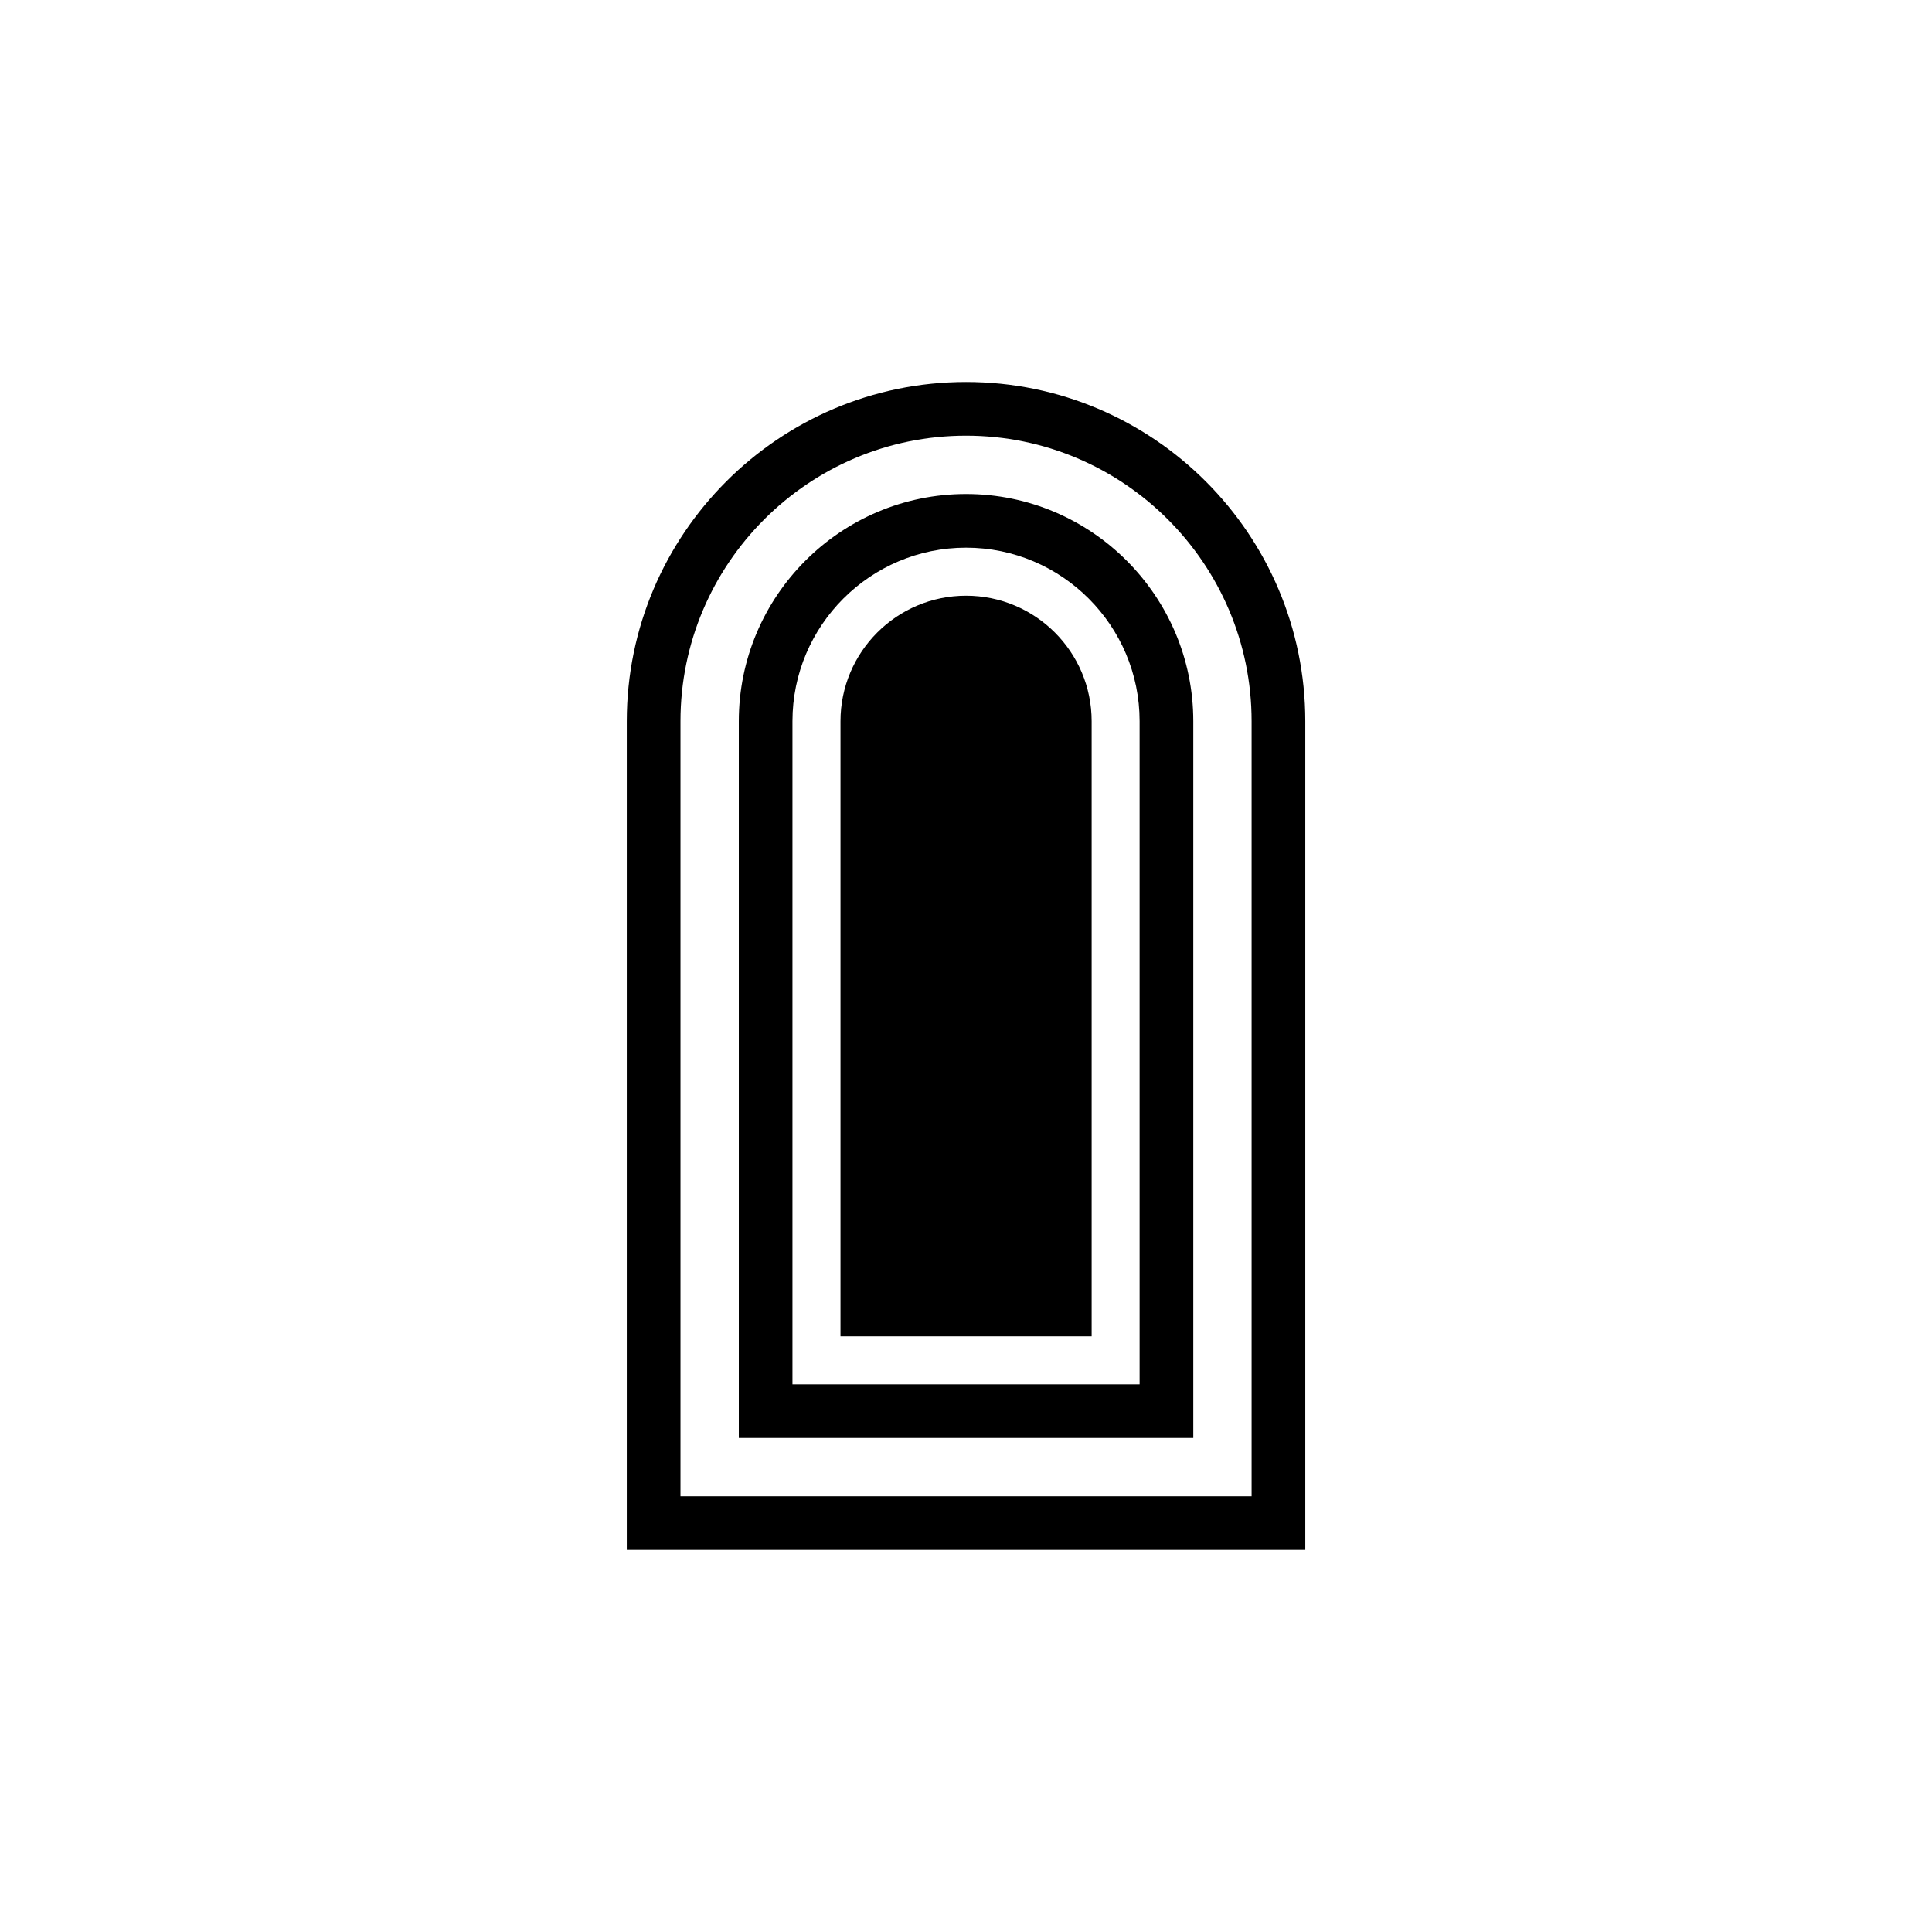 <svg xmlns="http://www.w3.org/2000/svg" fill="none" viewBox="0 0 57 57" height="57" width="57">
<g clip-path="url(#clip0_2096_725)">
<mask height="57" width="57" y="0" x="0" maskUnits="userSpaceOnUse" style="mask-type:luminance" id="mask0_2096_725">
<path fill="white" d="M57 0H0V57H57V0Z"></path>
</mask>
<g mask="url(#mask0_2096_725)">
<path fill="black" d="M28.501 12.854C33.147 12.854 36.926 16.633 36.926 21.279V44.146H20.076V21.279C20.076 16.633 23.855 12.854 28.501 12.854ZM28.501 11.27C22.982 11.27 18.492 15.76 18.492 21.279V45.729H38.51V21.279C38.51 15.76 34.02 11.27 28.501 11.27Z"></path>
<path fill="black" d="M28.501 16.158C31.325 16.158 33.622 18.456 33.622 21.279V40.842H23.38V21.279C23.38 18.456 25.677 16.158 28.501 16.158M28.501 14.575C24.804 14.575 21.797 17.582 21.797 21.279V42.425H35.206V21.279C35.206 17.582 32.198 14.575 28.502 14.575H28.501Z"></path>
<path fill="black" d="M28.502 17.575C30.547 17.575 32.207 19.235 32.207 21.279V39.426H24.797V21.279C24.797 19.235 26.457 17.575 28.502 17.575Z"></path>
</g>
</g>
<defs>
<clipPath id="clip0_2096_725">
<rect fill="white" height="57" width="57"></rect>
</clipPath>
</defs>
</svg>
